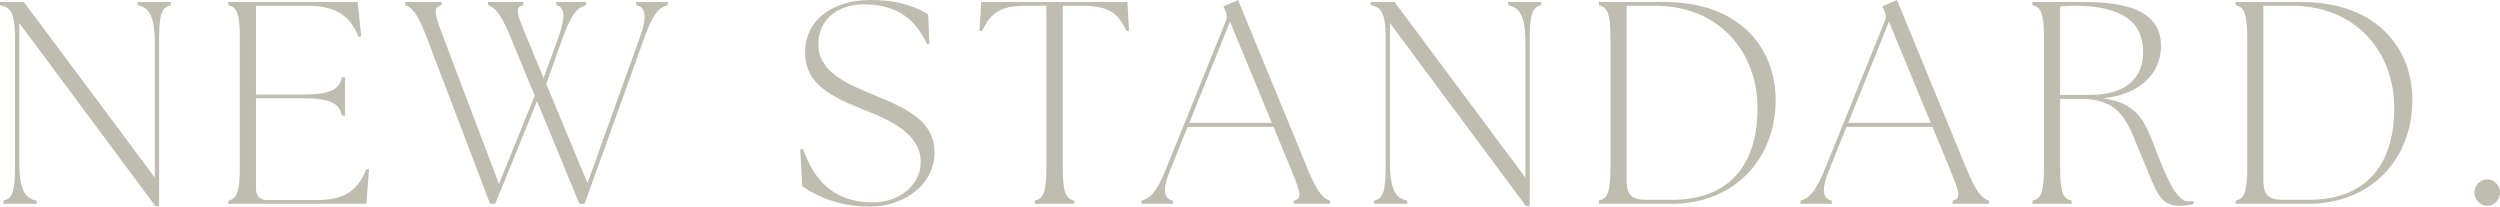<?xml version="1.0" encoding="UTF-8"?><svg id="_イヤー_2" xmlns="http://www.w3.org/2000/svg" viewBox="0 0 362.702 29.988"><defs><style>.cls-1{fill:#7e7c5f;}.cls-2{opacity:.5;}</style></defs><g id="design"><g class="cls-2"><g><path class="cls-1" d="M2.802,3.346V23.505c0,4.35,.962,5.27,2.51,5.604v.46H.501v-.46c1.171-.293,1.673-1.004,1.673-4.852V5.604C2.175,1.756,1.505,1.045,0,.753V.292H3.471L22.459,25.764V6.357c0-4.35-.962-5.271-2.509-5.604V.292h4.81v.46c-1.171,.292-1.673,1.003-1.673,4.852V29.904h-.544L2.802,3.346Z"/><path class="cls-1" d="M33.121,29.109c1.171-.293,1.673-1.004,1.673-4.852V5.604c0-3.848-.502-4.559-1.673-4.852V.292h18.779l.502,4.977-.376,.084c-1.297-3.263-3.597-4.518-7.361-4.518h-7.528V13.718h6.859c4.35,0,5.27-.962,5.604-2.509h.46v5.562h-.46c-.335-1.548-1.255-2.51-5.604-2.51h-6.859v13.091c0,1.088,.585,1.673,1.673,1.673h6.985c3.764,0,5.981-1.004,7.361-4.517l.376,.084-.376,4.977h-20.034v-.46Z"/><path class="cls-1" d="M70.801,.753V.292h5.145v.46c-1.171,.292-1.129,.878,.376,4.433l2.551,6.148,2.175-6.022c.962-2.677,.962-4.266-.334-4.559V.292h4.308v.46c-1.045,.292-2.007,.92-3.304,4.517l-2.467,6.901,5.981,14.387,7.654-21.289c.962-2.635,.878-4.224-.586-4.517V.292h4.559v.46c-1.045,.292-2.007,.92-3.304,4.517l-8.741,24.3h-.753l-6.148-14.889-6.064,14.889h-.753L61.851,5.27c-1.38-3.597-2.217-4.224-3.053-4.517V.292h5.27v.46c-1.171,.292-1.171,.92,.209,4.517l8.114,21.414,5.186-12.798-3.597-8.7c-1.464-3.555-2.342-4.141-3.179-4.433Z"/><path class="cls-1" d="M116.384,27.019l-.292-5.354,.418-.042c1.422,4.015,4.015,7.737,10.164,7.737,3.806,0,6.901-2.509,6.901-5.855,0-4.266-4.81-6.231-8.532-7.695-5.646-2.217-8.239-4.267-8.239-8.239,0-4.601,3.89-7.57,9.578-7.57,4.601,0,7.235,1.422,8.281,2.091l.167,4.225-.335,.084c-1.38-2.886-3.639-5.772-9.201-5.772-3.43,0-6.566,1.924-6.566,5.813,0,4.099,4.392,5.814,8.239,7.403,4.977,2.049,8.616,3.89,8.616,8.281,0,4.643-4.392,7.863-9.494,7.863-4.475,0-7.946-1.715-9.703-2.969Z"/><path class="cls-1" d="M150.133,29.109c1.171-.293,1.673-1.004,1.673-4.852V.836h-2.886c-3.764,0-5.186,1.004-6.441,3.681l-.376-.084,.251-4.141h21.205l.251,4.141-.376,.084c-1.255-2.677-2.677-3.681-6.441-3.681h-2.802V24.258c0,3.848,.502,4.559,1.673,4.852v.46h-5.73v-.46Z"/><path class="cls-1" d="M165.605,29.109c1.046-.293,2.049-.878,3.513-4.475l8.7-21.498c.251-.627,.209-1.088-.084-1.673l-.25-.544,2.133-.92,10.163,24.676c1.464,3.556,2.342,4.141,3.179,4.434v.46h-5.27v-.46c1.171-.293,1.129-.878-.335-4.434l-2.593-6.273h-12.464l-2.509,6.232c-1.087,2.635-1.087,4.182,.376,4.475v.46h-4.559v-.46Zm18.905-11.292l-6.064-14.68-5.897,14.68h11.962Z"/><path class="cls-1" d="M201.654,3.346V23.505c0,4.35,.962,5.27,2.509,5.604v.46h-4.81v-.46c1.171-.293,1.673-1.004,1.673-4.852V5.604c0-3.848-.669-4.559-2.175-4.852V.292h3.471l18.988,25.471V6.357c0-4.35-.962-5.271-2.509-5.604V.292h4.81v.46c-1.171,.292-1.673,1.003-1.673,4.852V29.904h-.544L201.654,3.346Z"/><path class="cls-1" d="M231.973,29.109c1.171-.293,1.673-1.004,1.673-4.852V5.604c0-3.848-.502-4.559-1.673-4.852V.292h9.536c10.874,0,16.061,6.65,16.102,14.137,.042,8.532-5.897,15.14-15.099,15.14h-10.54v-.46Zm6.734-.125h3.931c7.989,0,12.338-4.81,12.338-13.301,0-8.113-5.521-14.848-14.89-14.848h-4.099V25.931c0,1.966,.418,3.054,2.719,3.054Z"/><path class="cls-1" d="M261.205,29.109c1.046-.293,2.049-.878,3.513-4.475l8.7-21.498c.251-.627,.209-1.088-.084-1.673l-.251-.544,2.133-.92,10.163,24.676c1.464,3.556,2.342,4.141,3.179,4.434v.46h-5.27v-.46c1.171-.293,1.129-.878-.335-4.434l-2.593-6.273h-12.464l-2.509,6.232c-1.087,2.635-1.087,4.182,.376,4.475v.46h-4.559v-.46Zm18.905-11.292l-6.064-14.68-5.897,14.68h11.962Z"/><path class="cls-1" d="M311.098,23.631c-2.342-5.396-2.844-9.285-9.327-9.285h-2.886v9.912c0,3.848,.502,4.559,1.673,4.852v.46h-5.688v-.46c1.171-.293,1.673-1.004,1.673-4.852V5.604c0-3.848-.502-4.559-1.673-4.852V.292h7.696c7.779,0,10.958,2.3,10.958,6.357,0,4.015-3.053,7.068-8.407,7.612,5.604,.795,6.273,4.016,8.114,8.7,1.757,4.433,2.97,6.273,4.308,6.273,.251,0,.46-.042,.711-.084v.418c-.293,.126-1.129,.293-2.049,.293-3.011,0-3.472-2.468-5.103-6.231Zm-7.779-9.871c4.852,0,7.612-2.258,7.612-6.189,0-4.099-2.677-6.734-9.954-6.734-.669,0-1.338,.042-2.091,.084V13.76h4.434Z"/><path class="cls-1" d="M324.353,29.109c1.171-.293,1.673-1.004,1.673-4.852V5.604c0-3.848-.502-4.559-1.673-4.852V.292h9.536c10.874,0,16.061,6.65,16.102,14.137,.042,8.532-5.897,15.14-15.099,15.14h-10.54v-.46Zm6.734-.125h3.931c7.989,0,12.338-4.81,12.338-13.301,0-8.113-5.521-14.848-14.89-14.848h-4.099V25.931c0,1.966,.418,3.054,2.719,3.054Z"/><path class="cls-1" d="M358.979,27.938c0-1.046,.878-1.924,1.882-1.924s1.84,.878,1.84,1.924-.836,1.924-1.84,1.924-1.882-.878-1.882-1.924Z"/></g></g></g></svg>